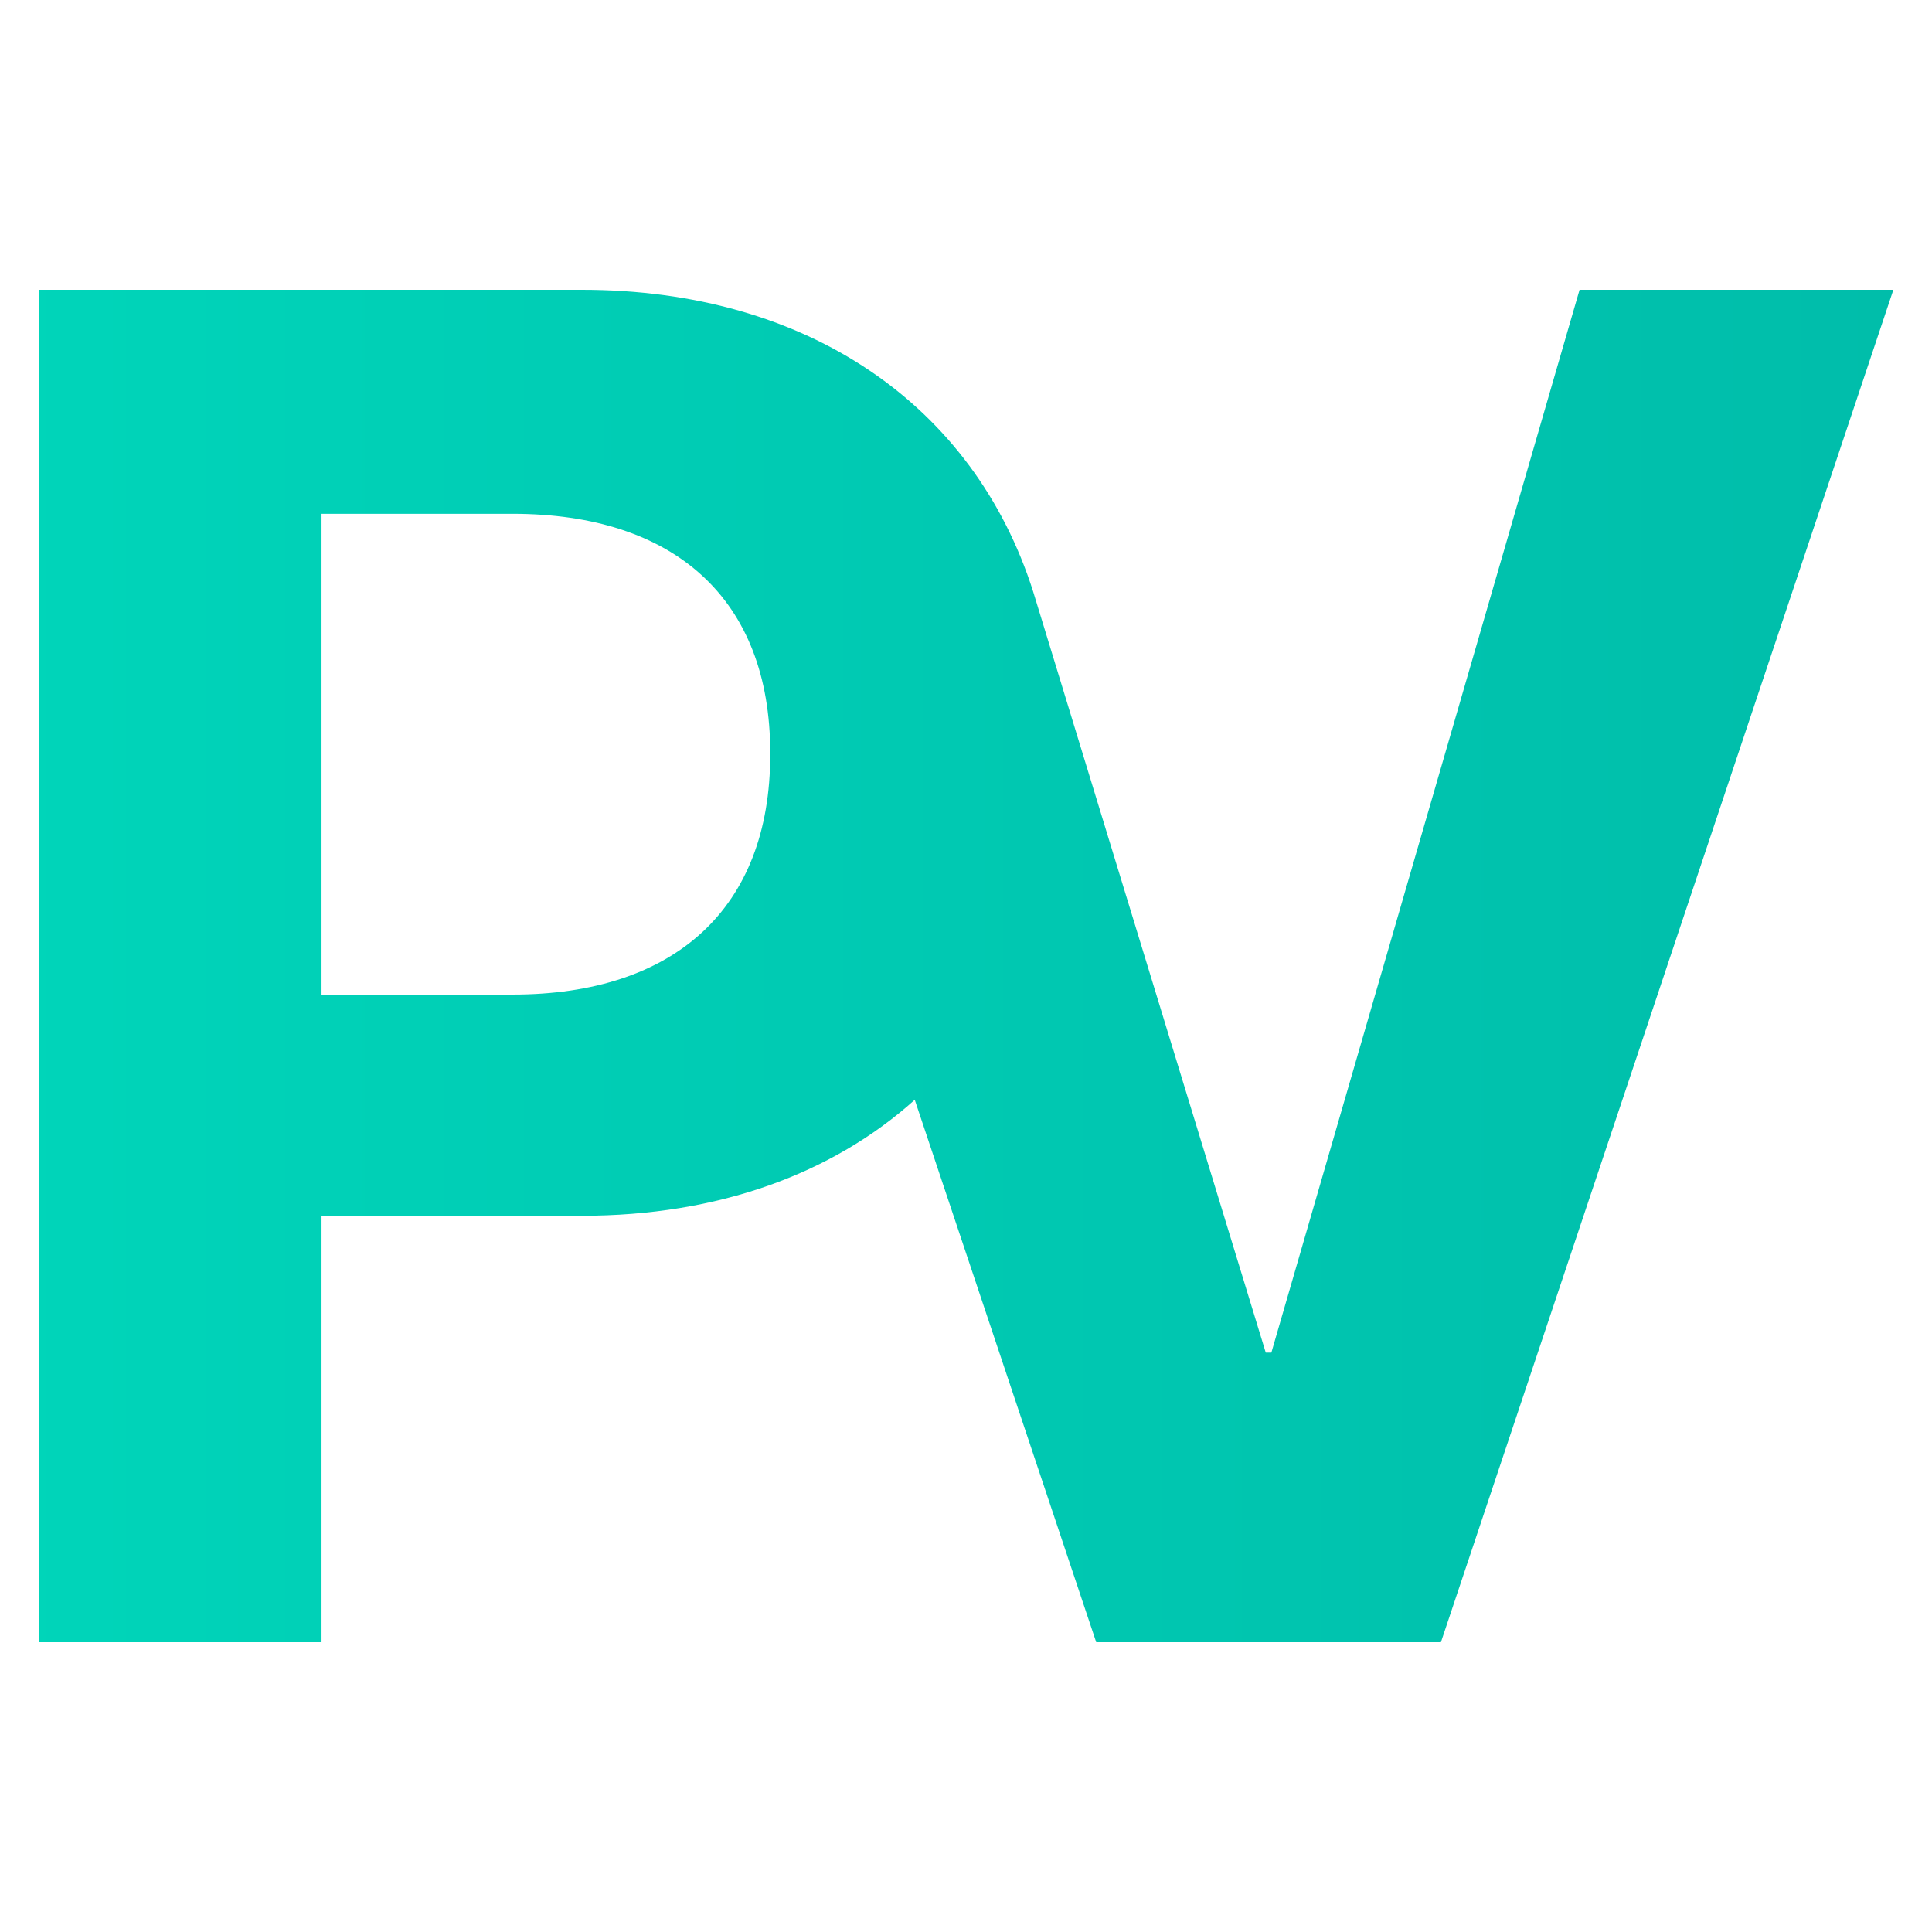<svg width="2000" height="2000" viewBox="0 0 2000 2000" fill="none" xmlns="http://www.w3.org/2000/svg">
<path fill-rule="evenodd" clip-rule="evenodd" d="M40 1700V300H602.424C836.074 300 1008.2 419.462 1069.54 612.493L1310.3 1400.21H1316.12L1635.15 300H1960L1491.64 1700H1134.79L946.947 1138.52C861.616 1215.2 743.186 1258.56 602.424 1258.56H332.848V1700H40ZM332.848 531.878H530.667C698.424 531.878 797.333 620.166 797.333 779.279V781.219C797.333 940.332 698.424 1029.59 530.667 1029.59H332.848V531.878Z" fill="url(#paint0_linear_1_2)"/>
<defs>
<linearGradient id="paint0_linear_1_2" x1="1987.49" y1="993.097" x2="-76.364" y2="993.097" gradientUnits="userSpaceOnUse">
<stop stop-color="#00BDAA"/>
<stop offset="1" stop-color="#00D6BA"/>
</linearGradient>
</defs>
</svg>
